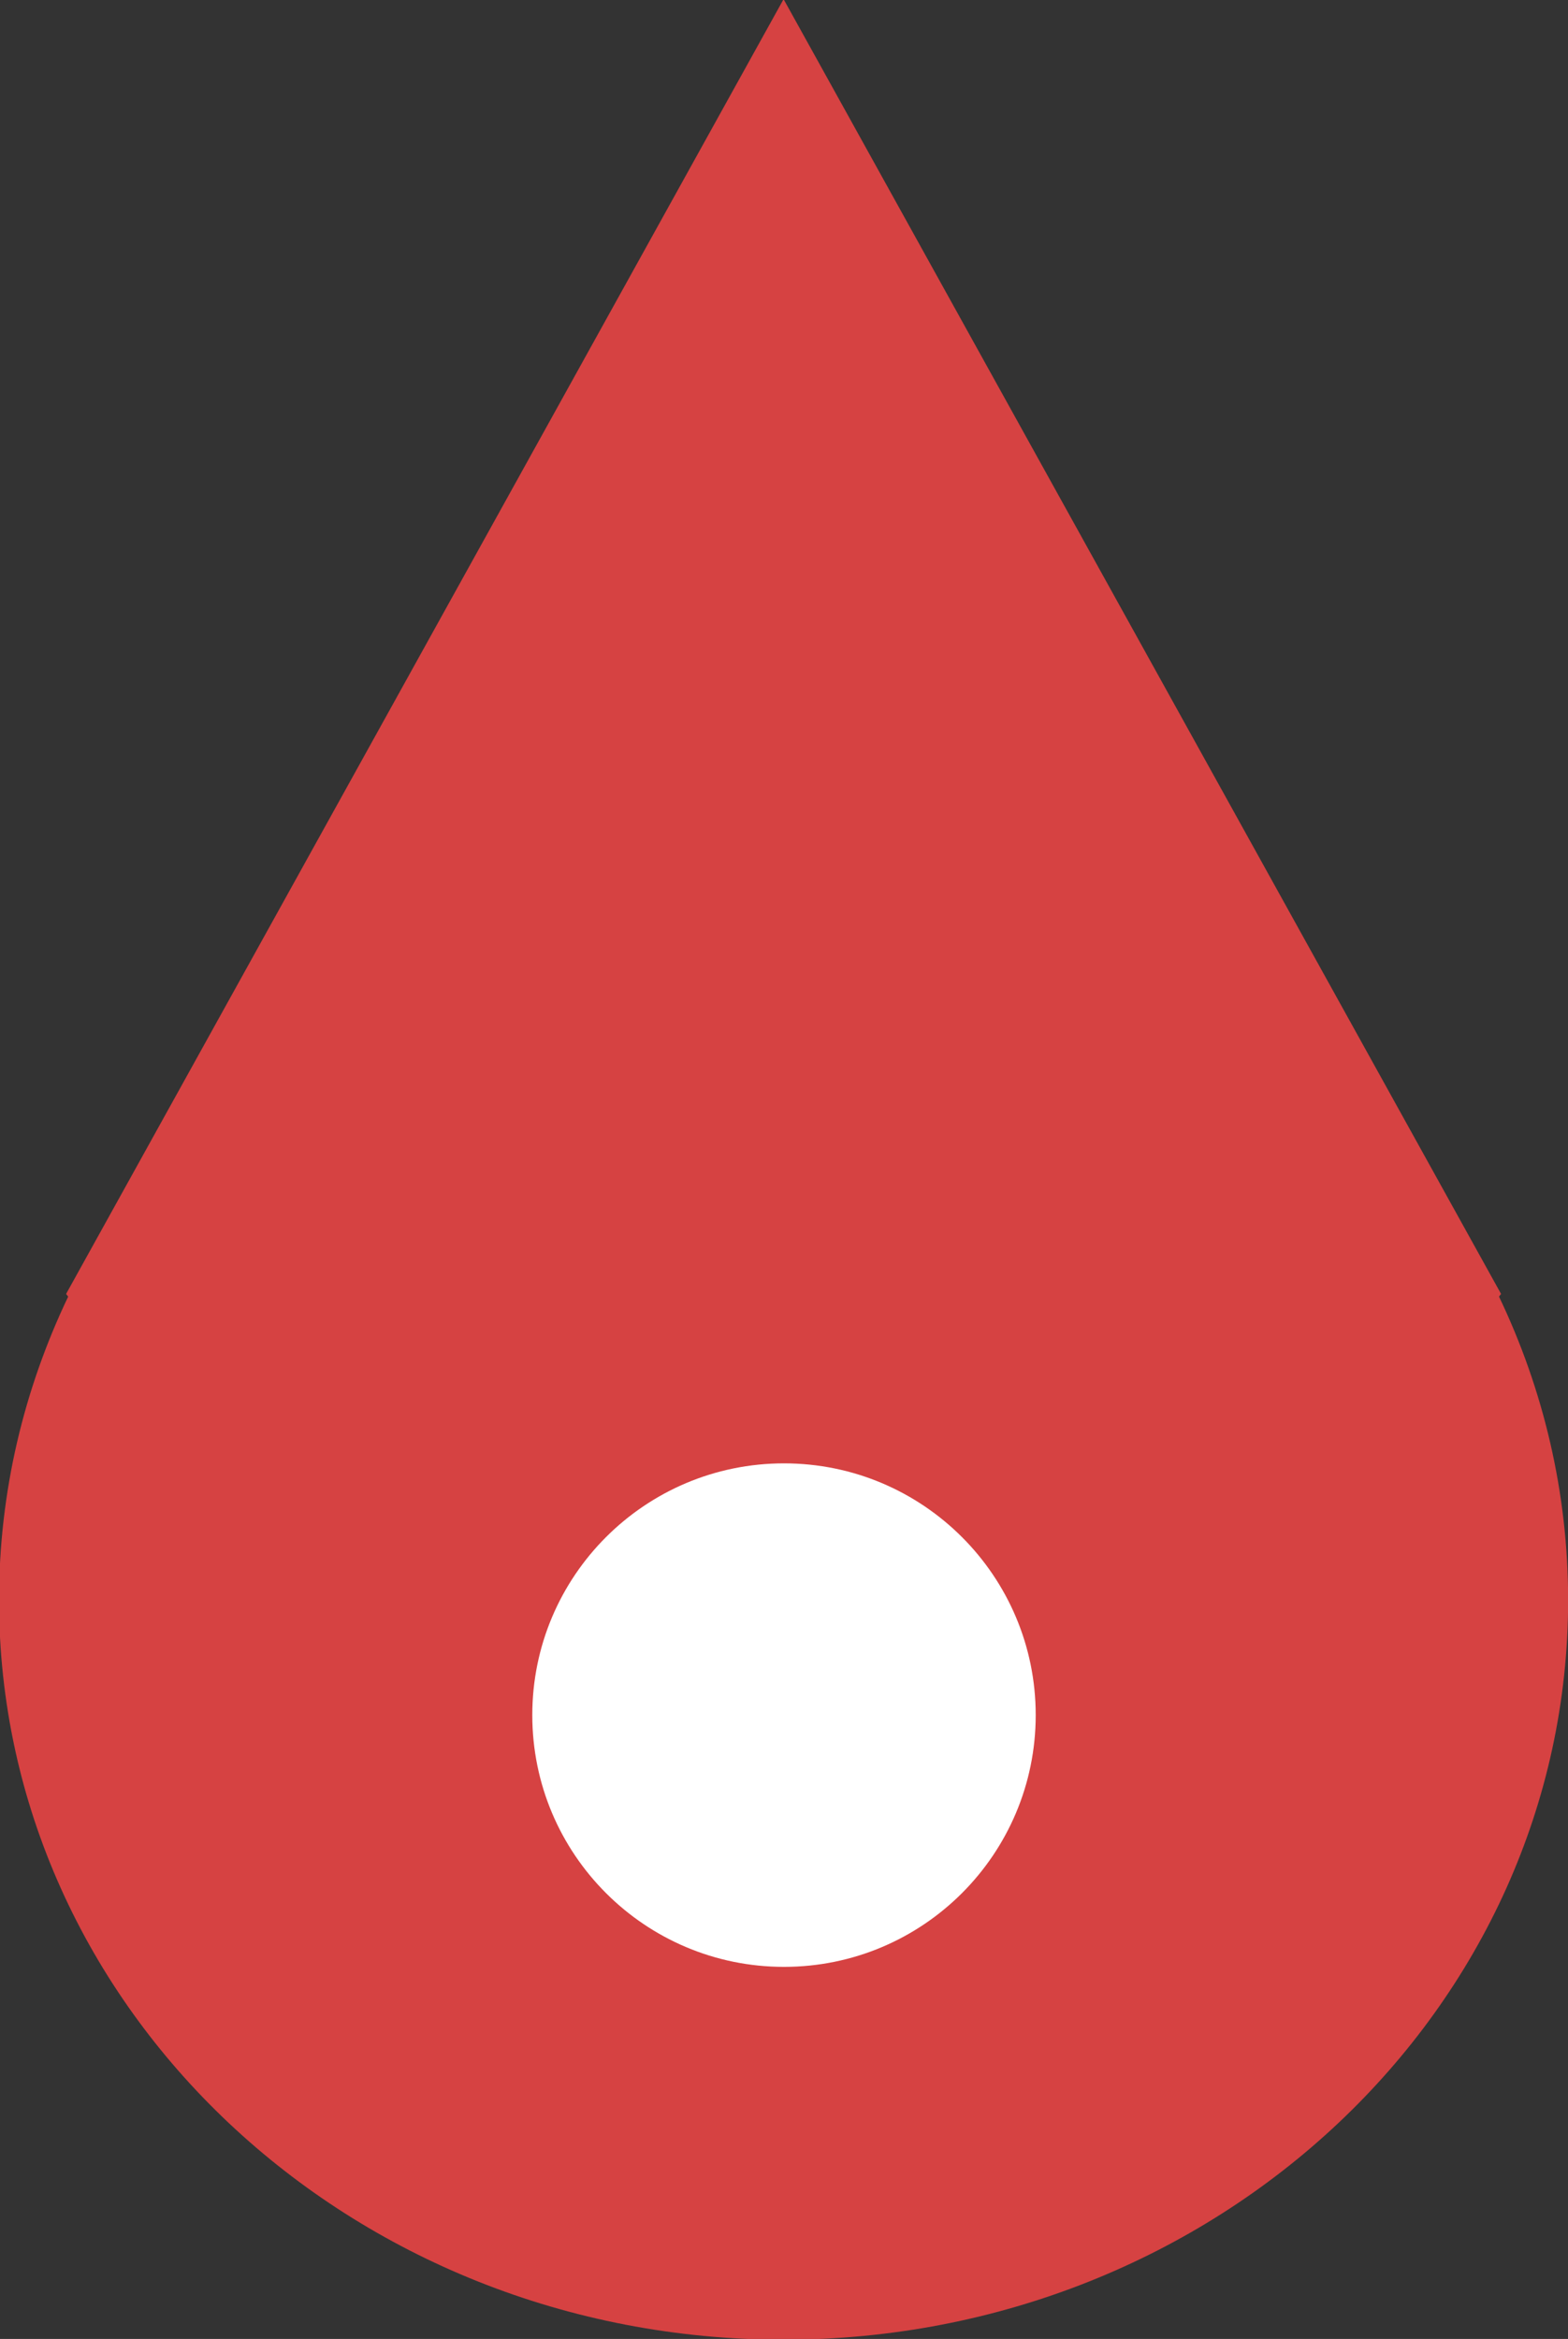 <?xml version="1.0" encoding="UTF-8" standalone="no"?>
<!-- Created with Inkscape (http://www.inkscape.org/) -->

<svg
   width="6.454mm"
   height="9.624mm"
   viewBox="0 0 6.454 9.624"
   version="1.1"
   id="svg34462"
   inkscape:export-filename="slay.svg"
   inkscape:export-xdpi="96"
   inkscape:export-ydpi="96"
   xmlns:inkscape="http://www.inkscape.org/namespaces/inkscape"
   xmlns:sodipodi="http://sodipodi.sourceforge.net/DTD/sodipodi-0.dtd"
   xmlns="http://www.w3.org/2000/svg"
   xmlns:svg="http://www.w3.org/2000/svg">
  <rect x="0" y="0" width="6.454" height="9.624" fill="#333333" stroke="none"/>
  <sodipodi:namedview
     id="namedview34464"
     pagecolor="#ffffff"
     bordercolor="#000000"
     borderopacity="0.25"
     inkscape:showpageshadow="2"
     inkscape:pageopacity="0.0"
     inkscape:pagecheckerboard="0"
     inkscape:deskcolor="#d1d1d1"
     inkscape:document-units="mm"
     showgrid="false" />
  <defs
     id="defs34459" />
  <g
     inkscape:label="Capa 1"
     inkscape:groupmode="layer"
     id="layer1">
    <g
       id="g11812"
       transform="matrix(0.353,0,0,-0.353,6.17,5.335)"
       style="fill:#d64242;fill-opacity:1">
      <path
         d="m 0,0 0.024,0.031 -8.366,15.092 -8.366,-15.092 0.024,-0.032 c -0.516,-1.08 -0.806,-2.276 -0.806,-3.537 0,-4.76 4.095,-8.621 9.148,-8.621 5.053,0 9.148,3.861 9.148,8.621 C 0.806,-2.277 0.516,-1.08 0,0"
         style="fill:#d64242;fill-opacity:1;fill-rule:nonzero;stroke:none"
         id="path11814" />
    </g>
    <g
       id="g11816-1"
       transform="matrix(0.353,0,0,-0.353,3.227,8.093)">
      <path
         d="M 0,0 C 1.621,0 2.935,1.314 2.935,2.935 2.935,4.555 1.621,5.869 0,5.869 -1.621,5.869 -2.935,4.555 -2.935,2.935 -2.935,1.314 -1.621,0 0,0"
         style="fill:#ffffff;fill-opacity:1;fill-rule:nonzero;stroke:none"
         id="path11818-4" />
    </g>
  </g>
</svg>
